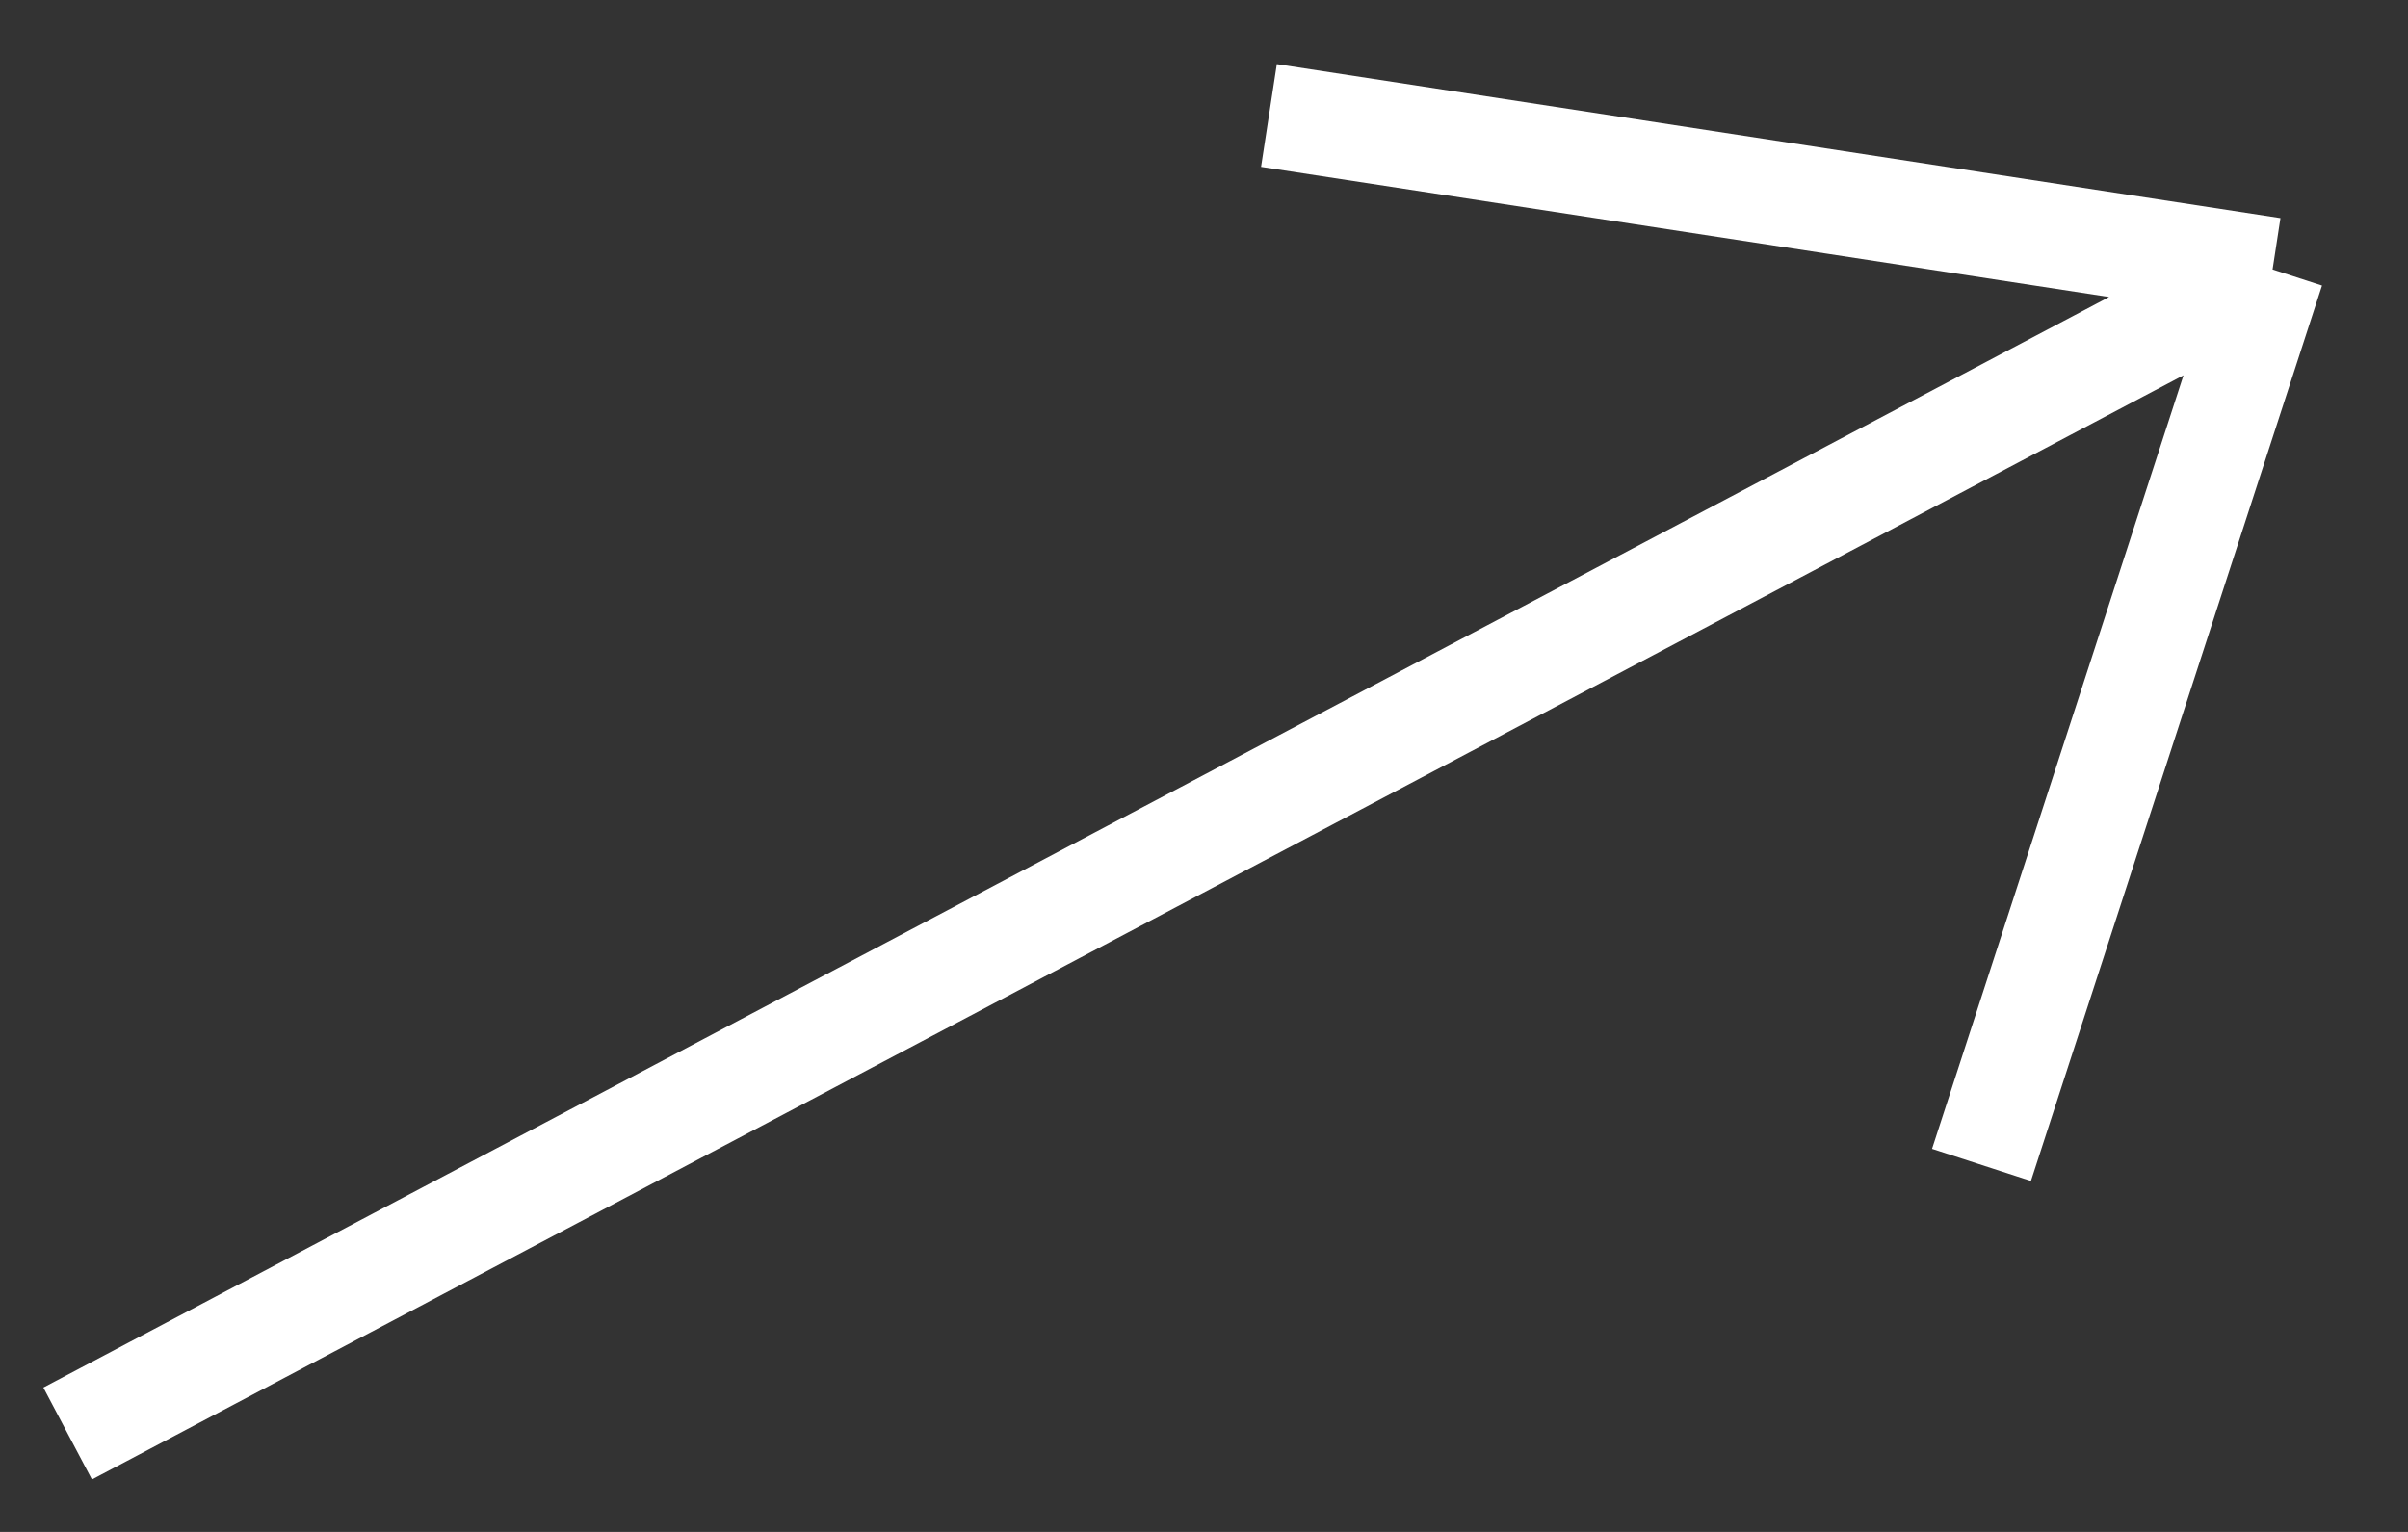 <?xml version="1.0" encoding="UTF-8"?> <svg xmlns="http://www.w3.org/2000/svg" width="33" height="21" viewBox="0 0 33 21" fill="none"><rect x="0" y="0" width="33" height="21" fill="#333333" stroke="none"/><path d="M0.927 19.651L31.144 3.694M31.144 3.694L17.39 1.583M31.144 3.694L27.155 15.969" stroke="white" stroke-width="1.425"></path></svg> 